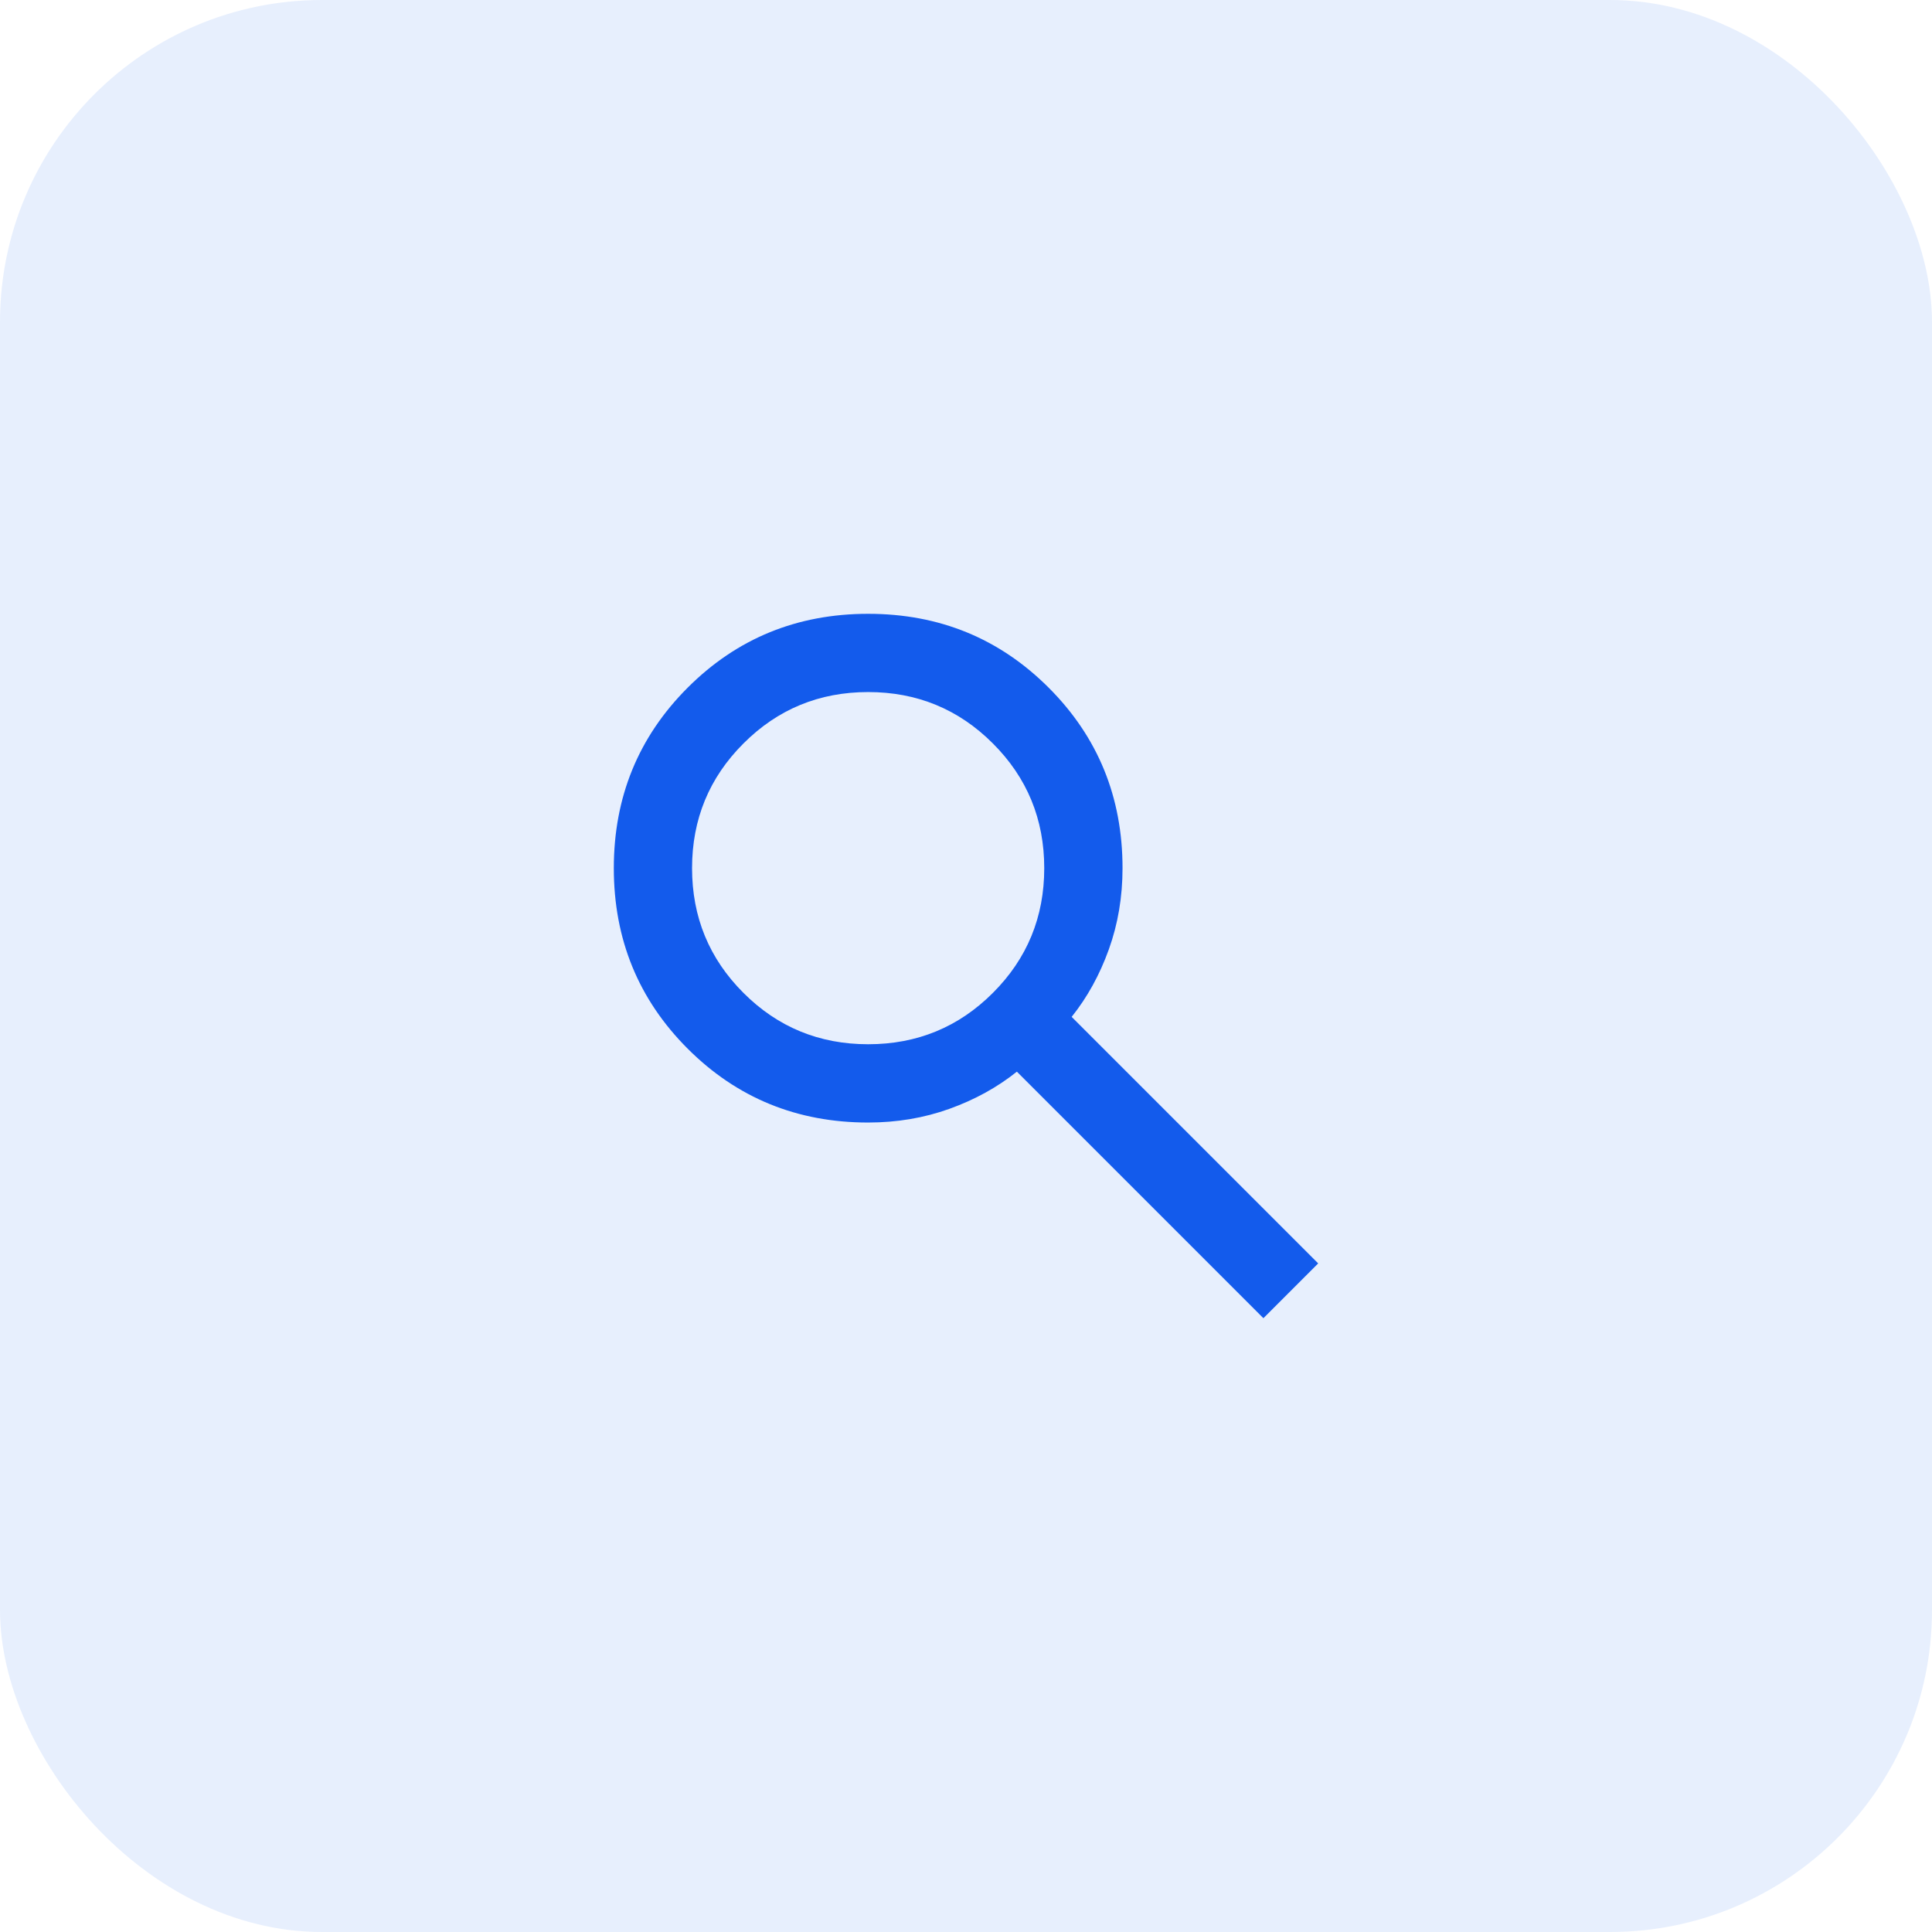 <?xml version="1.0" encoding="UTF-8"?> <svg xmlns="http://www.w3.org/2000/svg" width="48" height="48" viewBox="0 0 48 48" fill="none"><rect width="48" height="48" rx="8" fill="#135BEC" fill-opacity="0.1"></rect><path d="M31.389 32.75L25.264 26.625C24.778 27.014 24.219 27.322 23.587 27.549C22.955 27.776 22.282 27.889 21.569 27.889C19.803 27.889 18.308 27.277 17.085 26.054C15.862 24.83 15.25 23.336 15.25 21.569C15.25 19.803 15.862 18.308 17.085 17.085C18.308 15.862 19.803 15.25 21.569 15.25C23.336 15.25 24.83 15.862 26.054 17.085C27.277 18.308 27.889 19.803 27.889 21.569C27.889 22.282 27.776 22.955 27.549 23.587C27.322 24.219 27.014 24.778 26.625 25.264L32.75 31.389L31.389 32.75ZM21.569 25.944C22.785 25.944 23.818 25.519 24.668 24.668C25.519 23.818 25.944 22.785 25.944 21.569C25.944 20.354 25.519 19.321 24.668 18.471C23.818 17.62 22.785 17.194 21.569 17.194C20.354 17.194 19.321 17.62 18.471 18.471C17.62 19.321 17.194 20.354 17.194 21.569C17.194 22.785 17.62 23.818 18.471 24.668C19.321 25.519 20.354 25.944 21.569 25.944Z" fill="#135BEC"></path></svg> 
